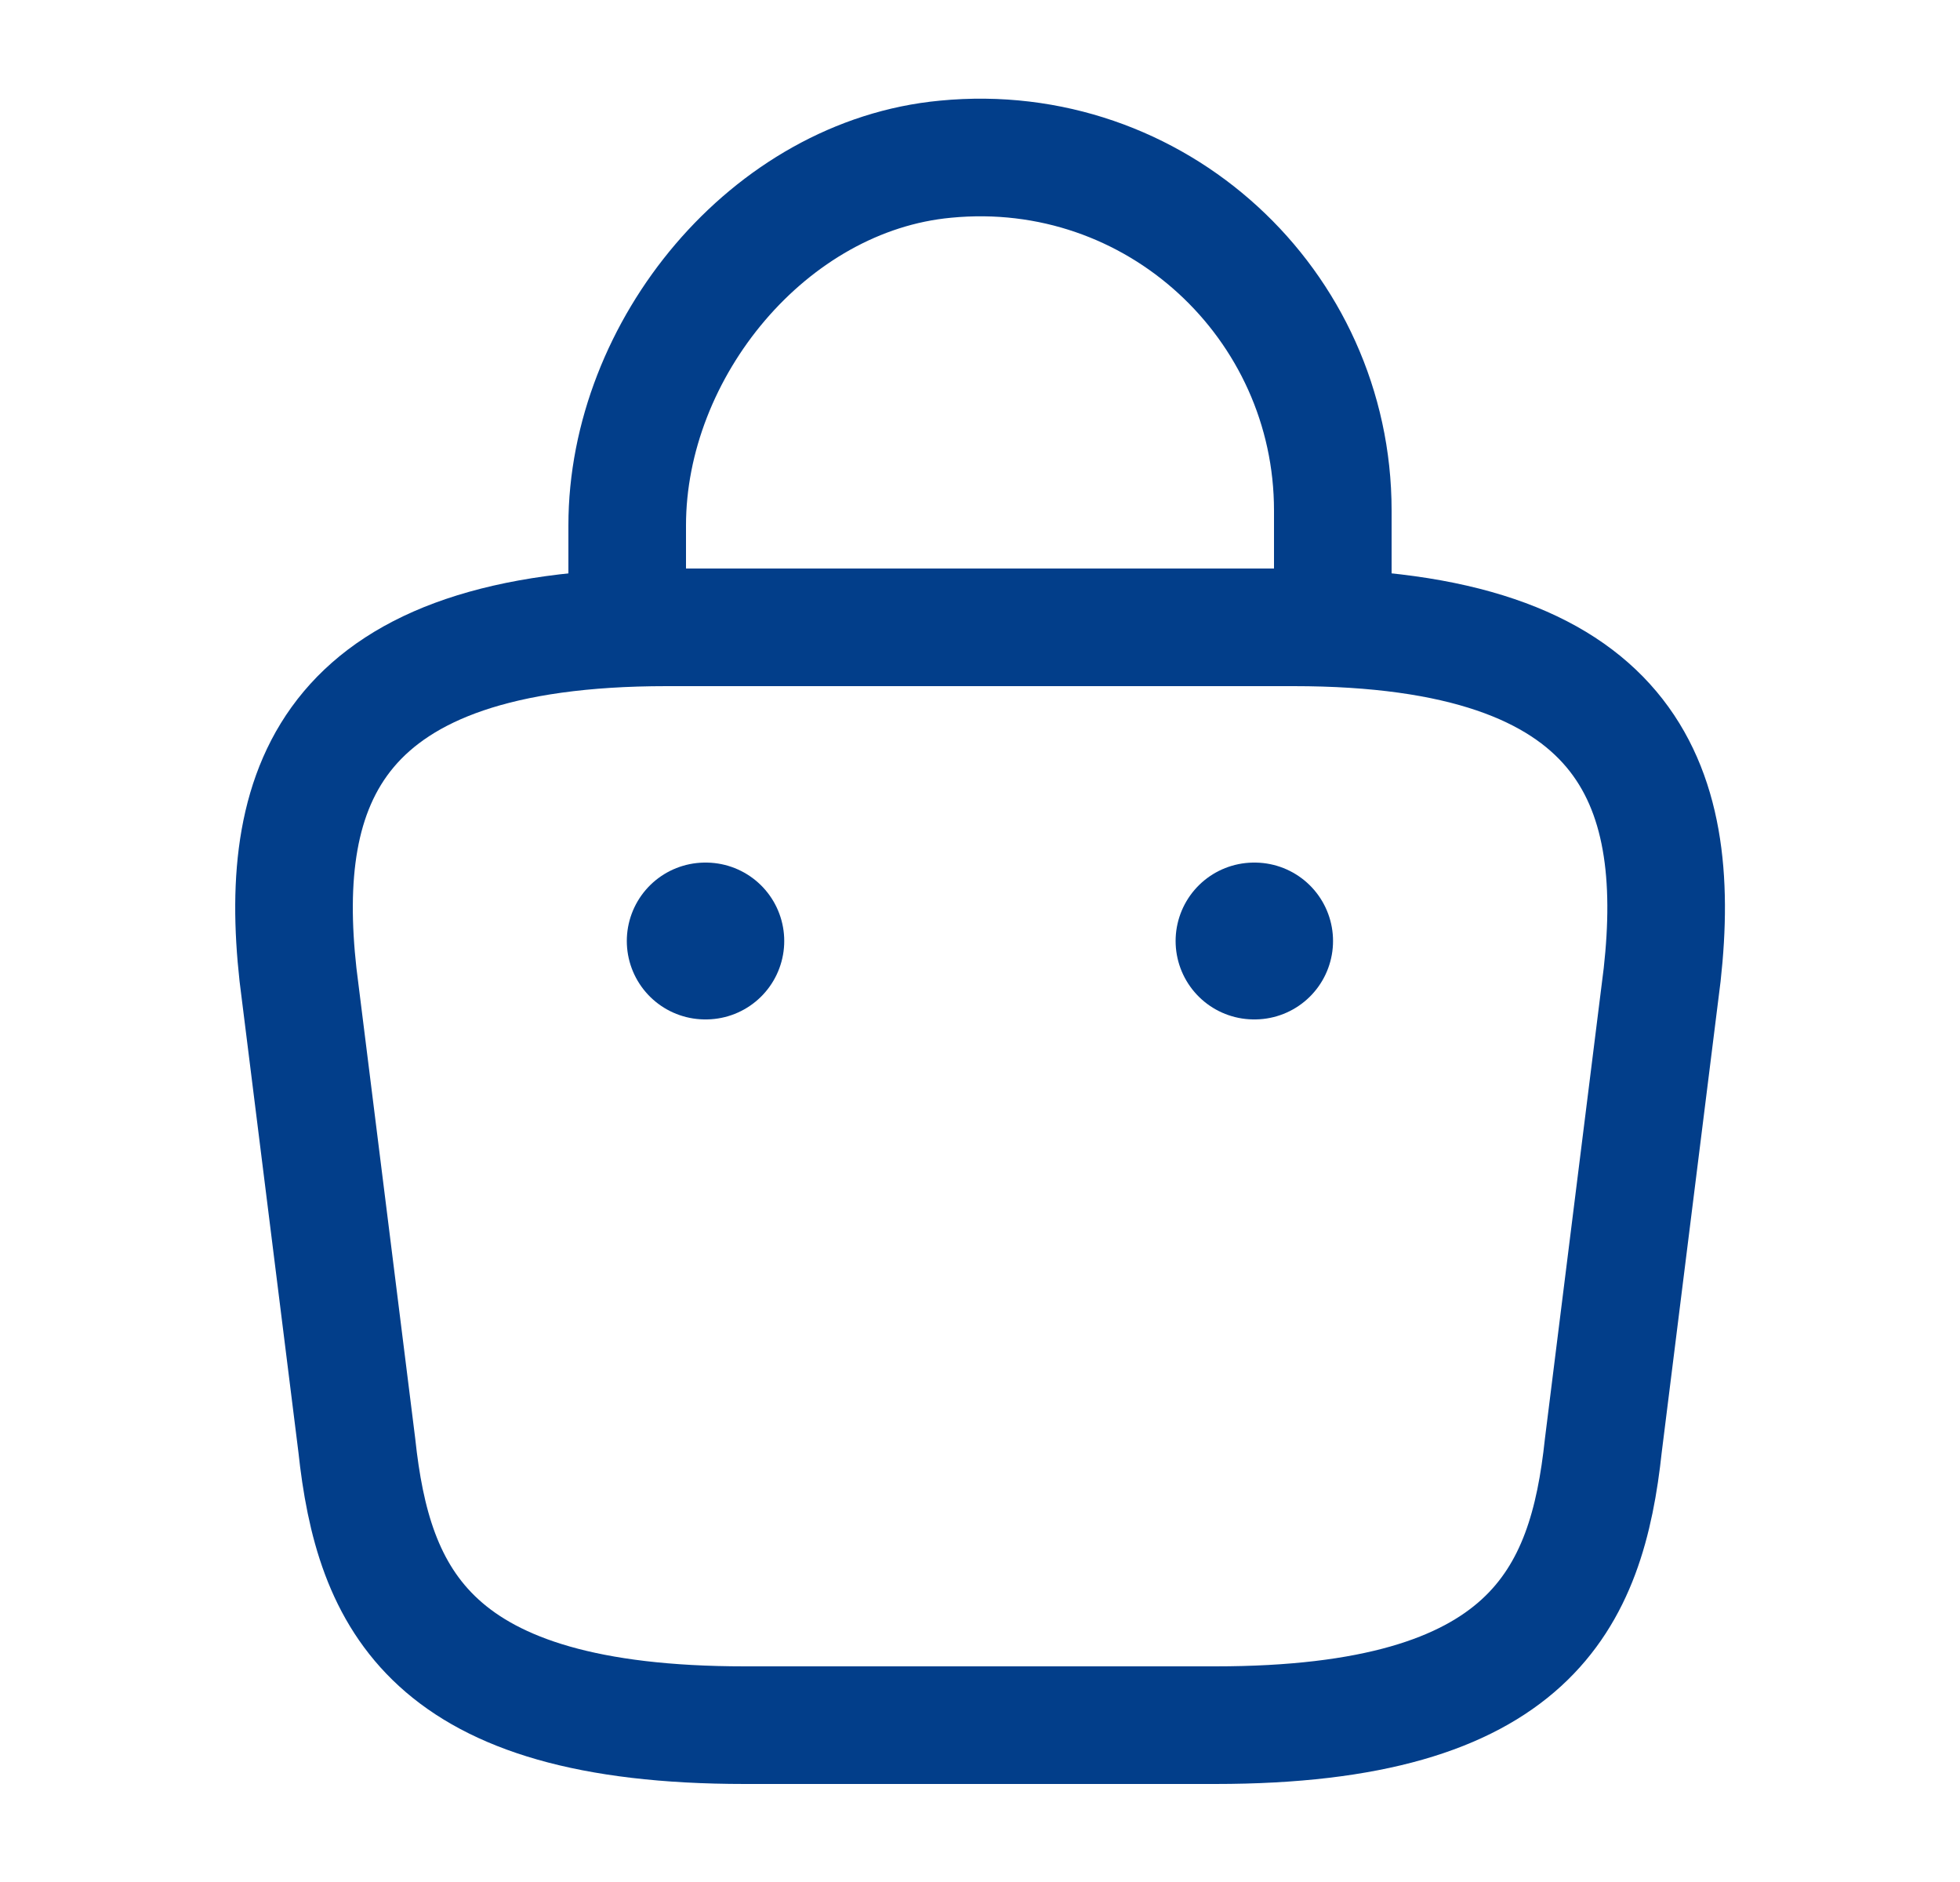 <svg width="25" height="24" viewBox="0 0 25 24" fill="none" xmlns="http://www.w3.org/2000/svg">
<path d="M8 7.67V6.7C8 4.45 9.81 2.24 12.06 2.03C14.74 1.77 17 3.88 17 6.51V7.89" stroke="#023E8A" stroke-width="1.5" stroke-miterlimit="10" stroke-linecap="round" stroke-linejoin="round"/>
<path d="M9.501 22H15.501C19.521 22 20.241 20.39 20.451 18.43L21.201 12.43C21.471 9.99 20.771 8 16.501 8H8.501C4.231 8 3.531 9.99 3.801 12.43L4.551 18.43C4.761 20.39 5.481 22 9.501 22Z" stroke="#023E8A" stroke-width="1.5" stroke-miterlimit="10" stroke-linecap="round" stroke-linejoin="round"/>
<path d="M15.995 12H16.003" stroke="#023E8A" stroke-width="2" stroke-linecap="round" stroke-linejoin="round"/>
<path d="M8.995 12H9.003" stroke="#023E8A" stroke-width="2" stroke-linecap="round" stroke-linejoin="round"/>
</svg>
